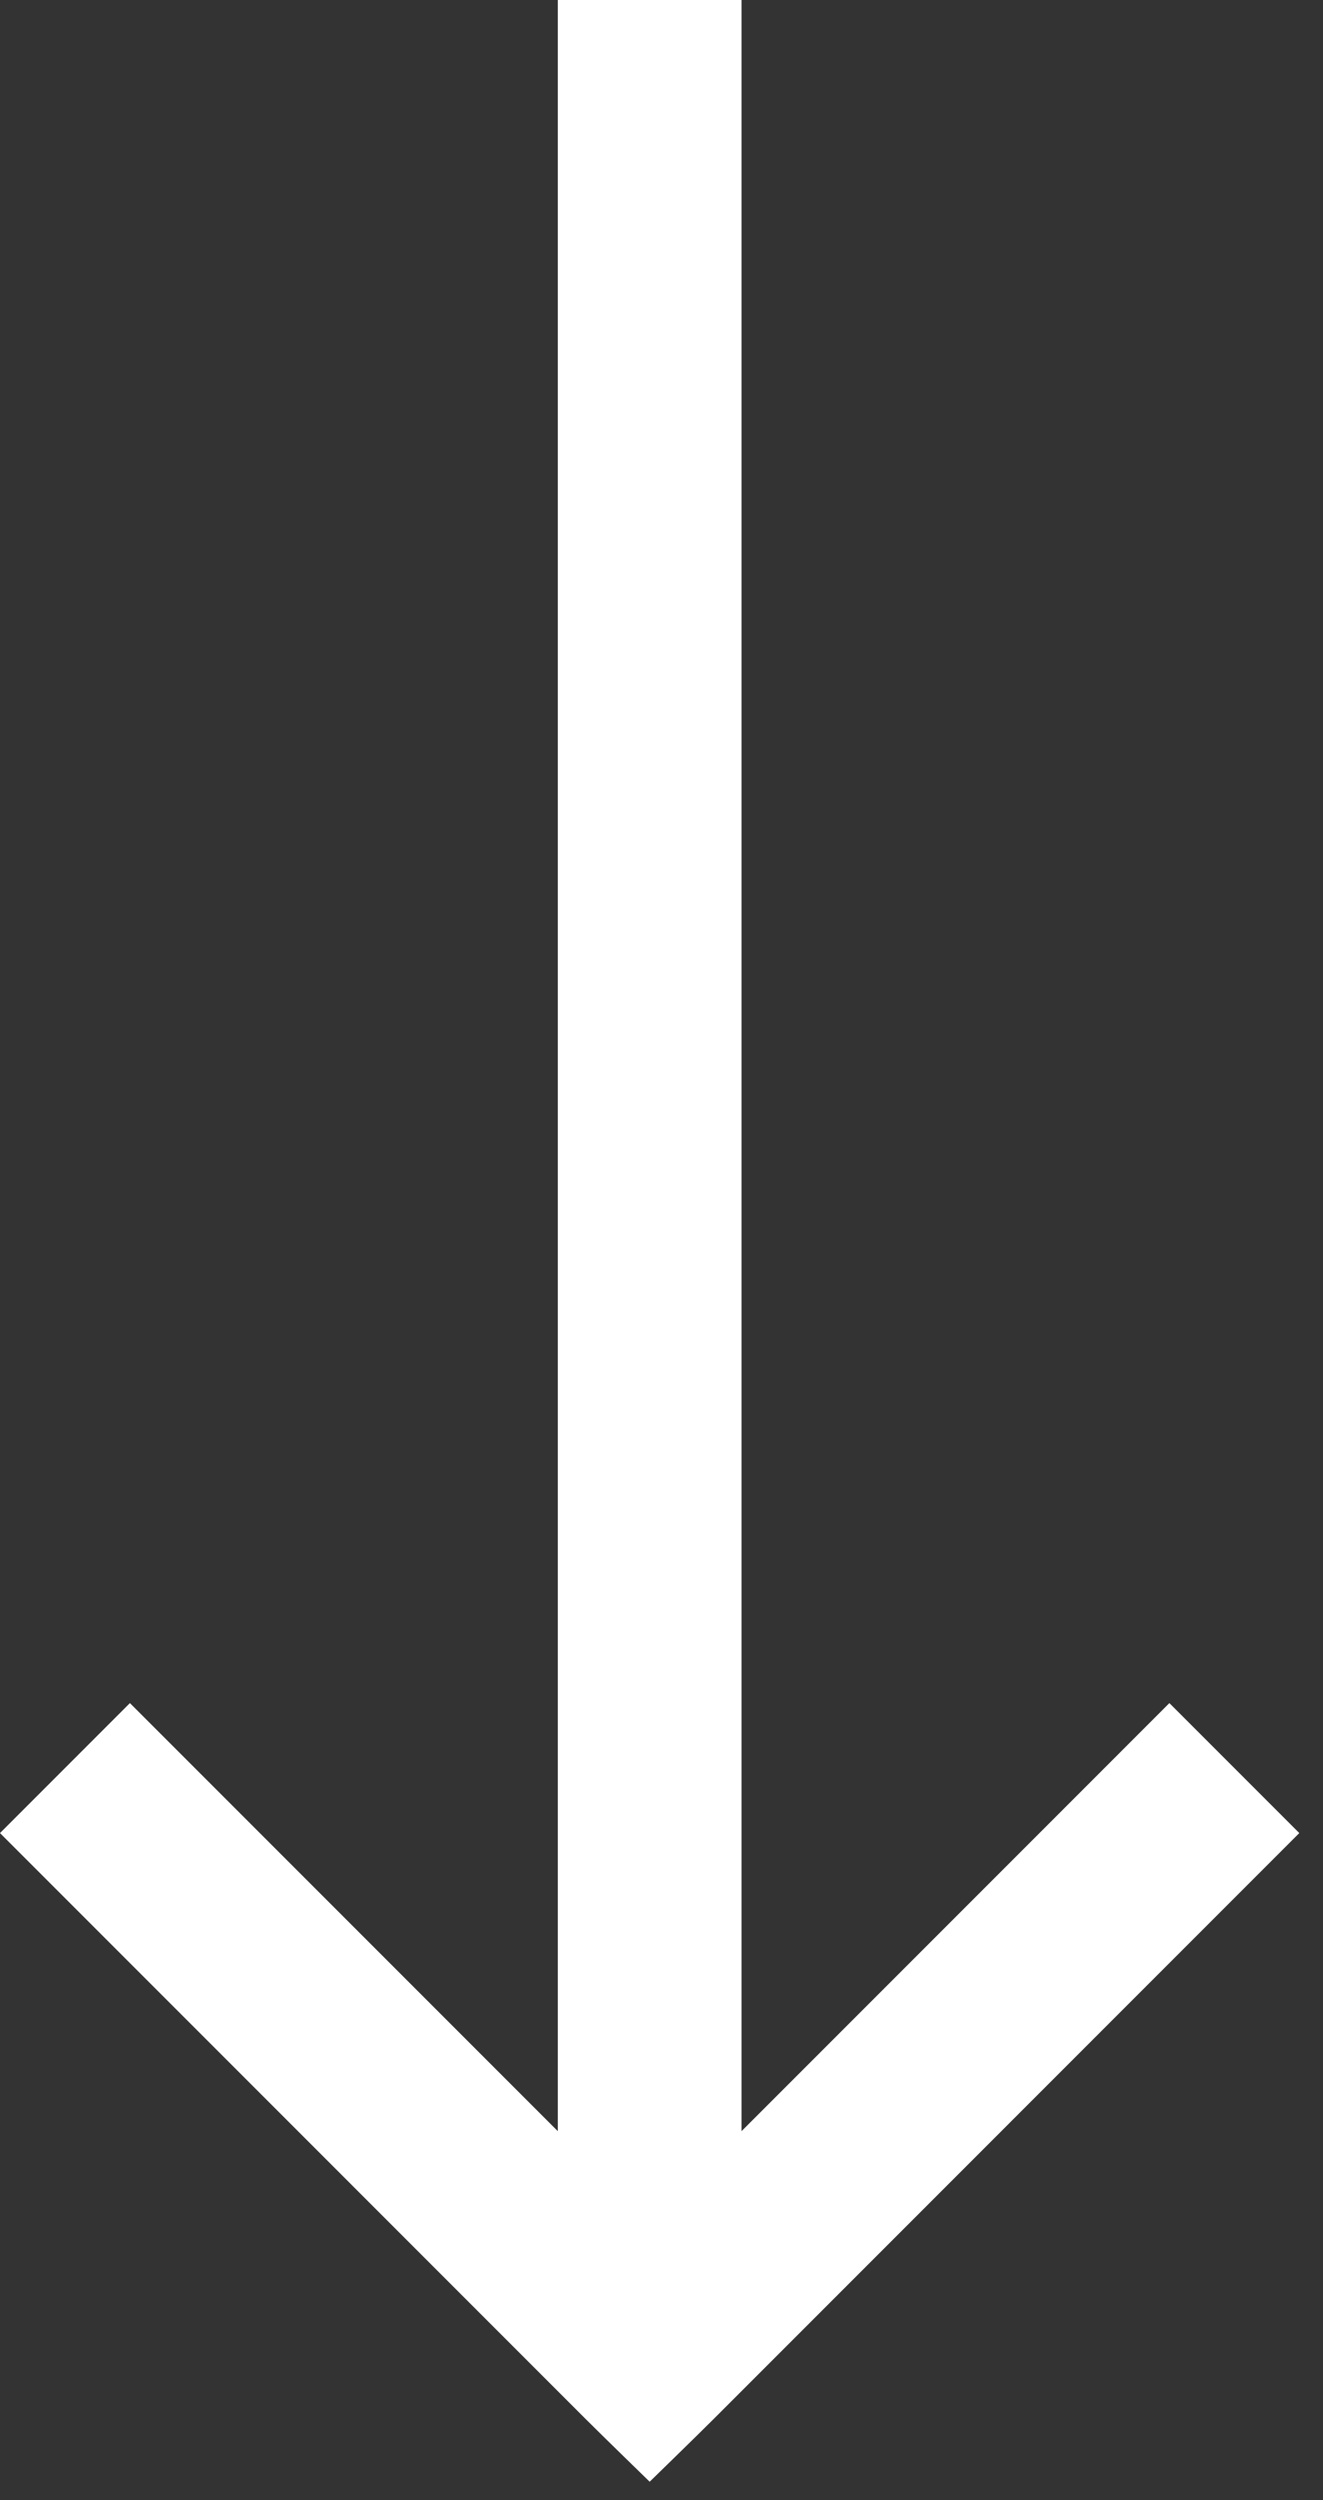 <svg width="36" height="68" viewBox="0 0 36 68" fill="none" xmlns="http://www.w3.org/2000/svg">
<rect x="0" y="0" width="36" height="68" fill="#333333" stroke="none"/>
<path d="M19.445 65.768L35.355 49.857L31.82 46.322L20.178 57.965L20.178 6.6344e-07L15.178 8.81997e-07L15.178 57.965L3.535 46.322L2.17934e-06 49.857L15.91 65.768C16.398 66.256 17.678 67.5 17.678 67.5C17.678 67.5 18.957 66.256 19.445 65.768Z" fill="white"/>
</svg>
